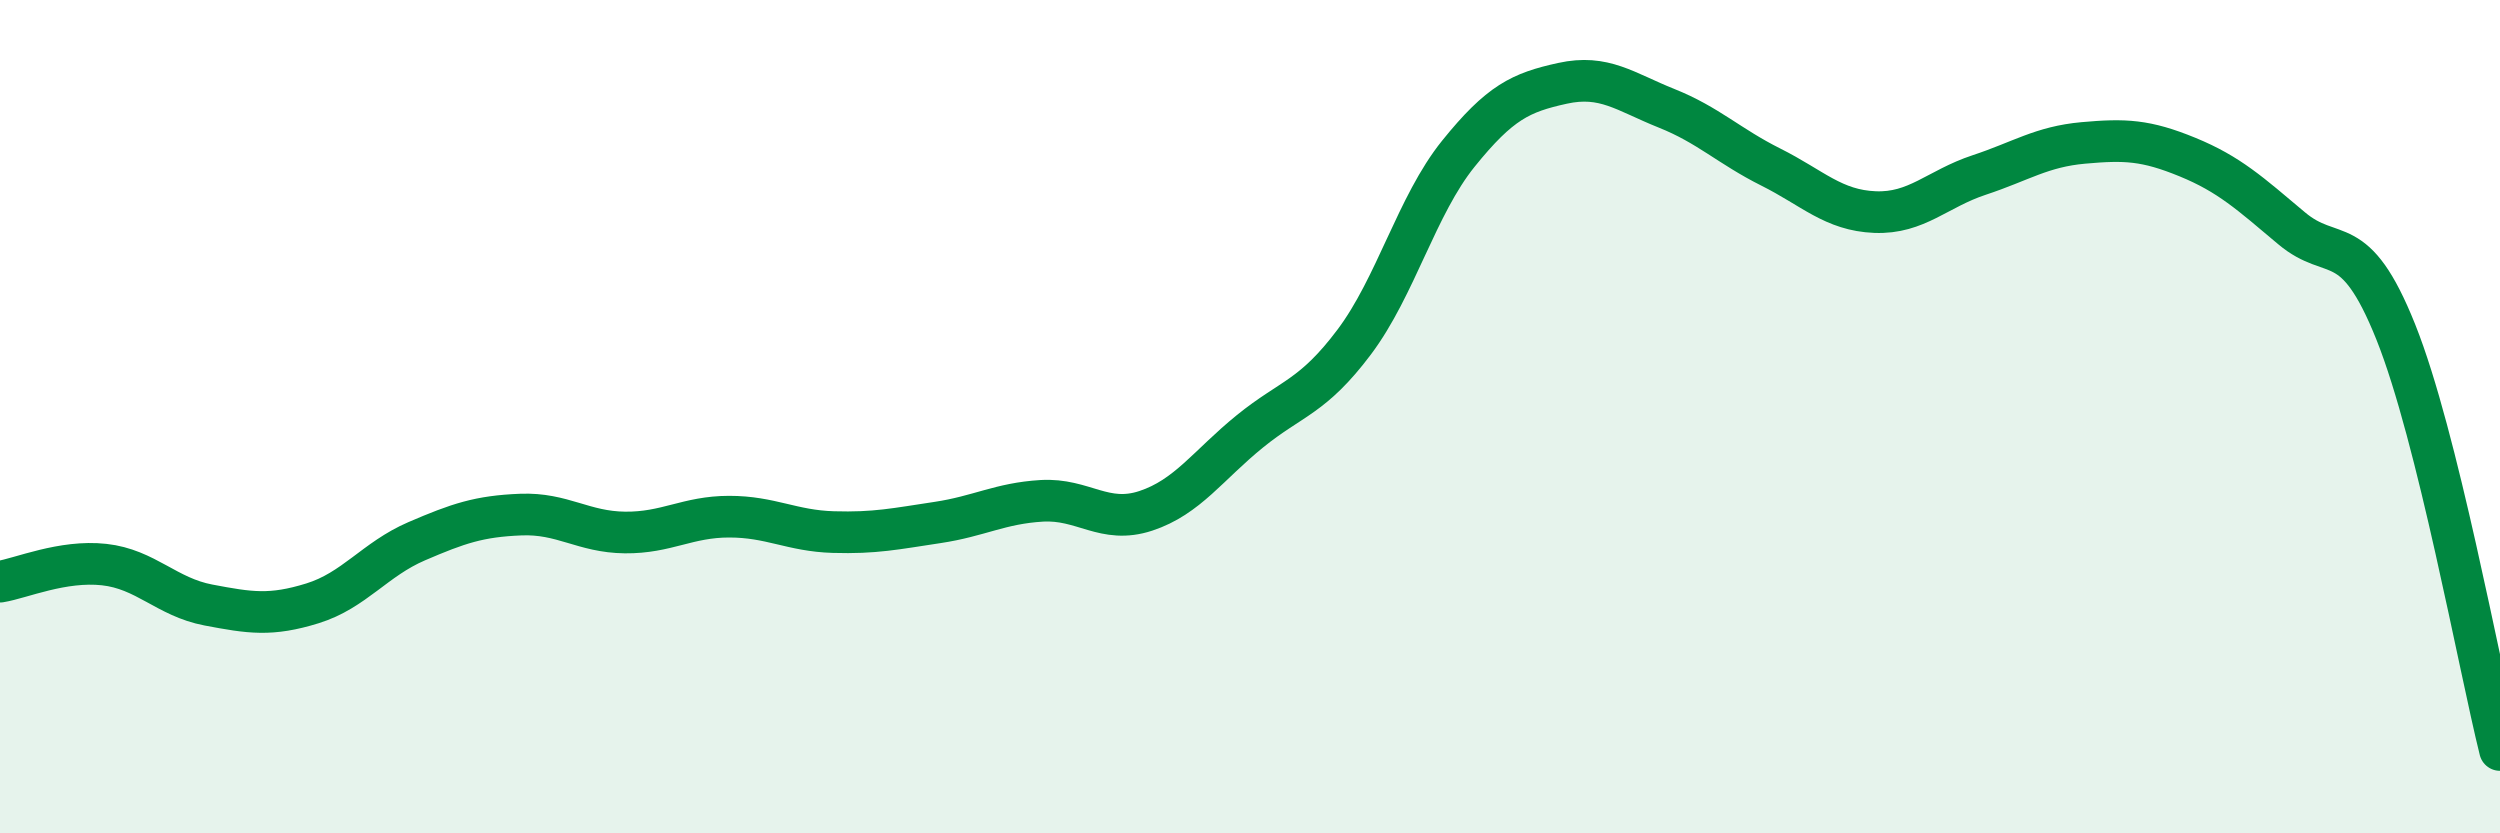 
    <svg width="60" height="20" viewBox="0 0 60 20" xmlns="http://www.w3.org/2000/svg">
      <path
        d="M 0,13.96 C 0.5,13.88 1.5,13.44 2.5,13.55 C 3.5,13.66 4,14.33 5,14.52 C 6,14.71 6.5,14.79 7.5,14.48 C 8.5,14.17 9,13.42 10,12.99 C 11,12.56 11.5,12.39 12.5,12.35 C 13.5,12.31 14,12.77 15,12.78 C 16,12.79 16.5,12.4 17.5,12.4 C 18.5,12.4 19,12.74 20,12.77 C 21,12.8 21.5,12.69 22.5,12.54 C 23.5,12.39 24,12.08 25,12.02 C 26,11.96 26.5,12.59 27.5,12.26 C 28.5,11.93 29,11.16 30,10.35 C 31,9.54 31.5,9.54 32.5,8.21 C 33.5,6.88 34,4.93 35,3.69 C 36,2.45 36.5,2.22 37.5,2 C 38.5,1.78 39,2.2 40,2.6 C 41,3 41.5,3.51 42.5,4.01 C 43.5,4.51 44,5.05 45,5.09 C 46,5.13 46.5,4.53 47.5,4.2 C 48.5,3.87 49,3.52 50,3.43 C 51,3.34 51.5,3.36 52.5,3.77 C 53.5,4.18 54,4.64 55,5.48 C 56,6.32 56.5,5.47 57.5,7.97 C 58.5,10.47 59.5,15.99 60,18L60 20L0 20Z"
        fill="#008740"
        opacity="0.1"
        stroke-linecap="round"
        stroke-linejoin="round"
      />
      <path
        d="M 0,13.96 C 0.5,13.88 1.5,13.44 2.5,13.55 C 3.5,13.66 4,14.33 5,14.52 C 6,14.71 6.5,14.79 7.5,14.48 C 8.5,14.17 9,13.42 10,12.99 C 11,12.56 11.5,12.39 12.5,12.35 C 13.5,12.31 14,12.77 15,12.78 C 16,12.79 16.5,12.4 17.5,12.4 C 18.5,12.4 19,12.74 20,12.77 C 21,12.8 21.5,12.69 22.5,12.54 C 23.5,12.39 24,12.08 25,12.02 C 26,11.96 26.5,12.59 27.5,12.26 C 28.5,11.93 29,11.16 30,10.35 C 31,9.54 31.5,9.54 32.5,8.21 C 33.5,6.88 34,4.93 35,3.69 C 36,2.45 36.5,2.22 37.5,2 C 38.5,1.78 39,2.2 40,2.6 C 41,3 41.5,3.51 42.5,4.01 C 43.5,4.51 44,5.05 45,5.09 C 46,5.13 46.5,4.53 47.5,4.2 C 48.5,3.87 49,3.52 50,3.43 C 51,3.34 51.5,3.36 52.5,3.77 C 53.5,4.18 54,4.64 55,5.48 C 56,6.32 56.5,5.47 57.5,7.97 C 58.5,10.47 59.5,15.99 60,18"
        stroke="#008740"
        stroke-width="1"
        fill="none"
        stroke-linecap="round"
        stroke-linejoin="round"
      />
    </svg>
  